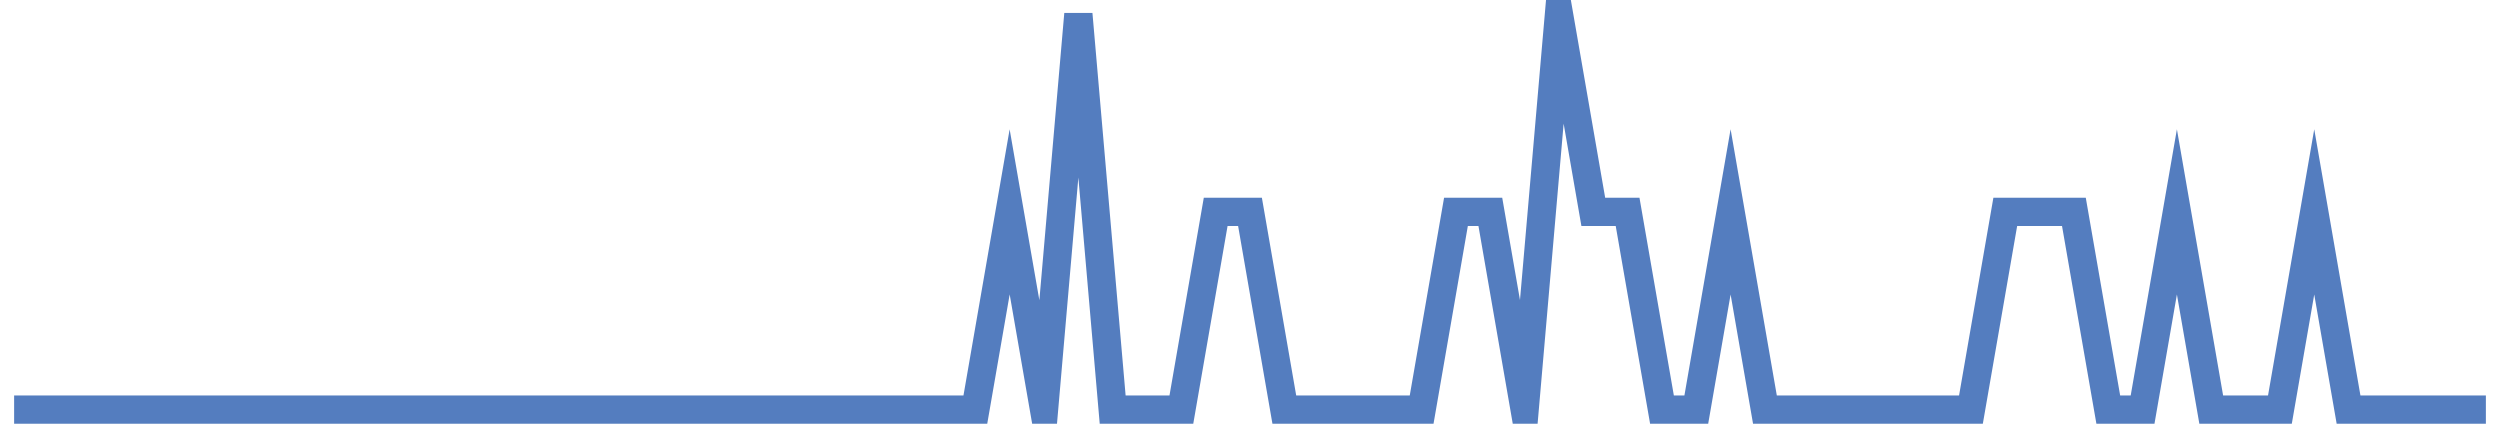 <?xml version="1.0" encoding="UTF-8"?>
<svg xmlns="http://www.w3.org/2000/svg" xmlns:xlink="http://www.w3.org/1999/xlink" width="177pt" height="30pt" viewBox="0 0 177 30" version="1.1">
<g id="surface5283221">
<path style="fill:none;stroke-width:2;stroke-linecap:butt;stroke-linejoin:miter;stroke:rgb(32.941%,49.02%,74.902%);stroke-opacity:1;stroke-miterlimit:10;" d="M 1 29 L 69.055 29 L 71.484 15 L 73.918 29 L 76.348 1 L 78.777 29 L 83.641 29 L 86.07 15 L 88.5 15 L 90.93 29 L 100.652 29 L 103.082 15 L 105.516 15 L 107.945 29 L 110.375 1 L 112.805 15 L 115.234 15 L 117.668 29 L 120.098 29 L 122.527 15 L 124.957 29 L 139.543 29 L 141.973 15 L 146.832 15 L 149.266 29 L 151.695 29 L 154.125 15 L 156.555 29 L 161.418 29 L 163.848 15 L 166.277 29 L 176 29 "/>
</g>
</svg>
